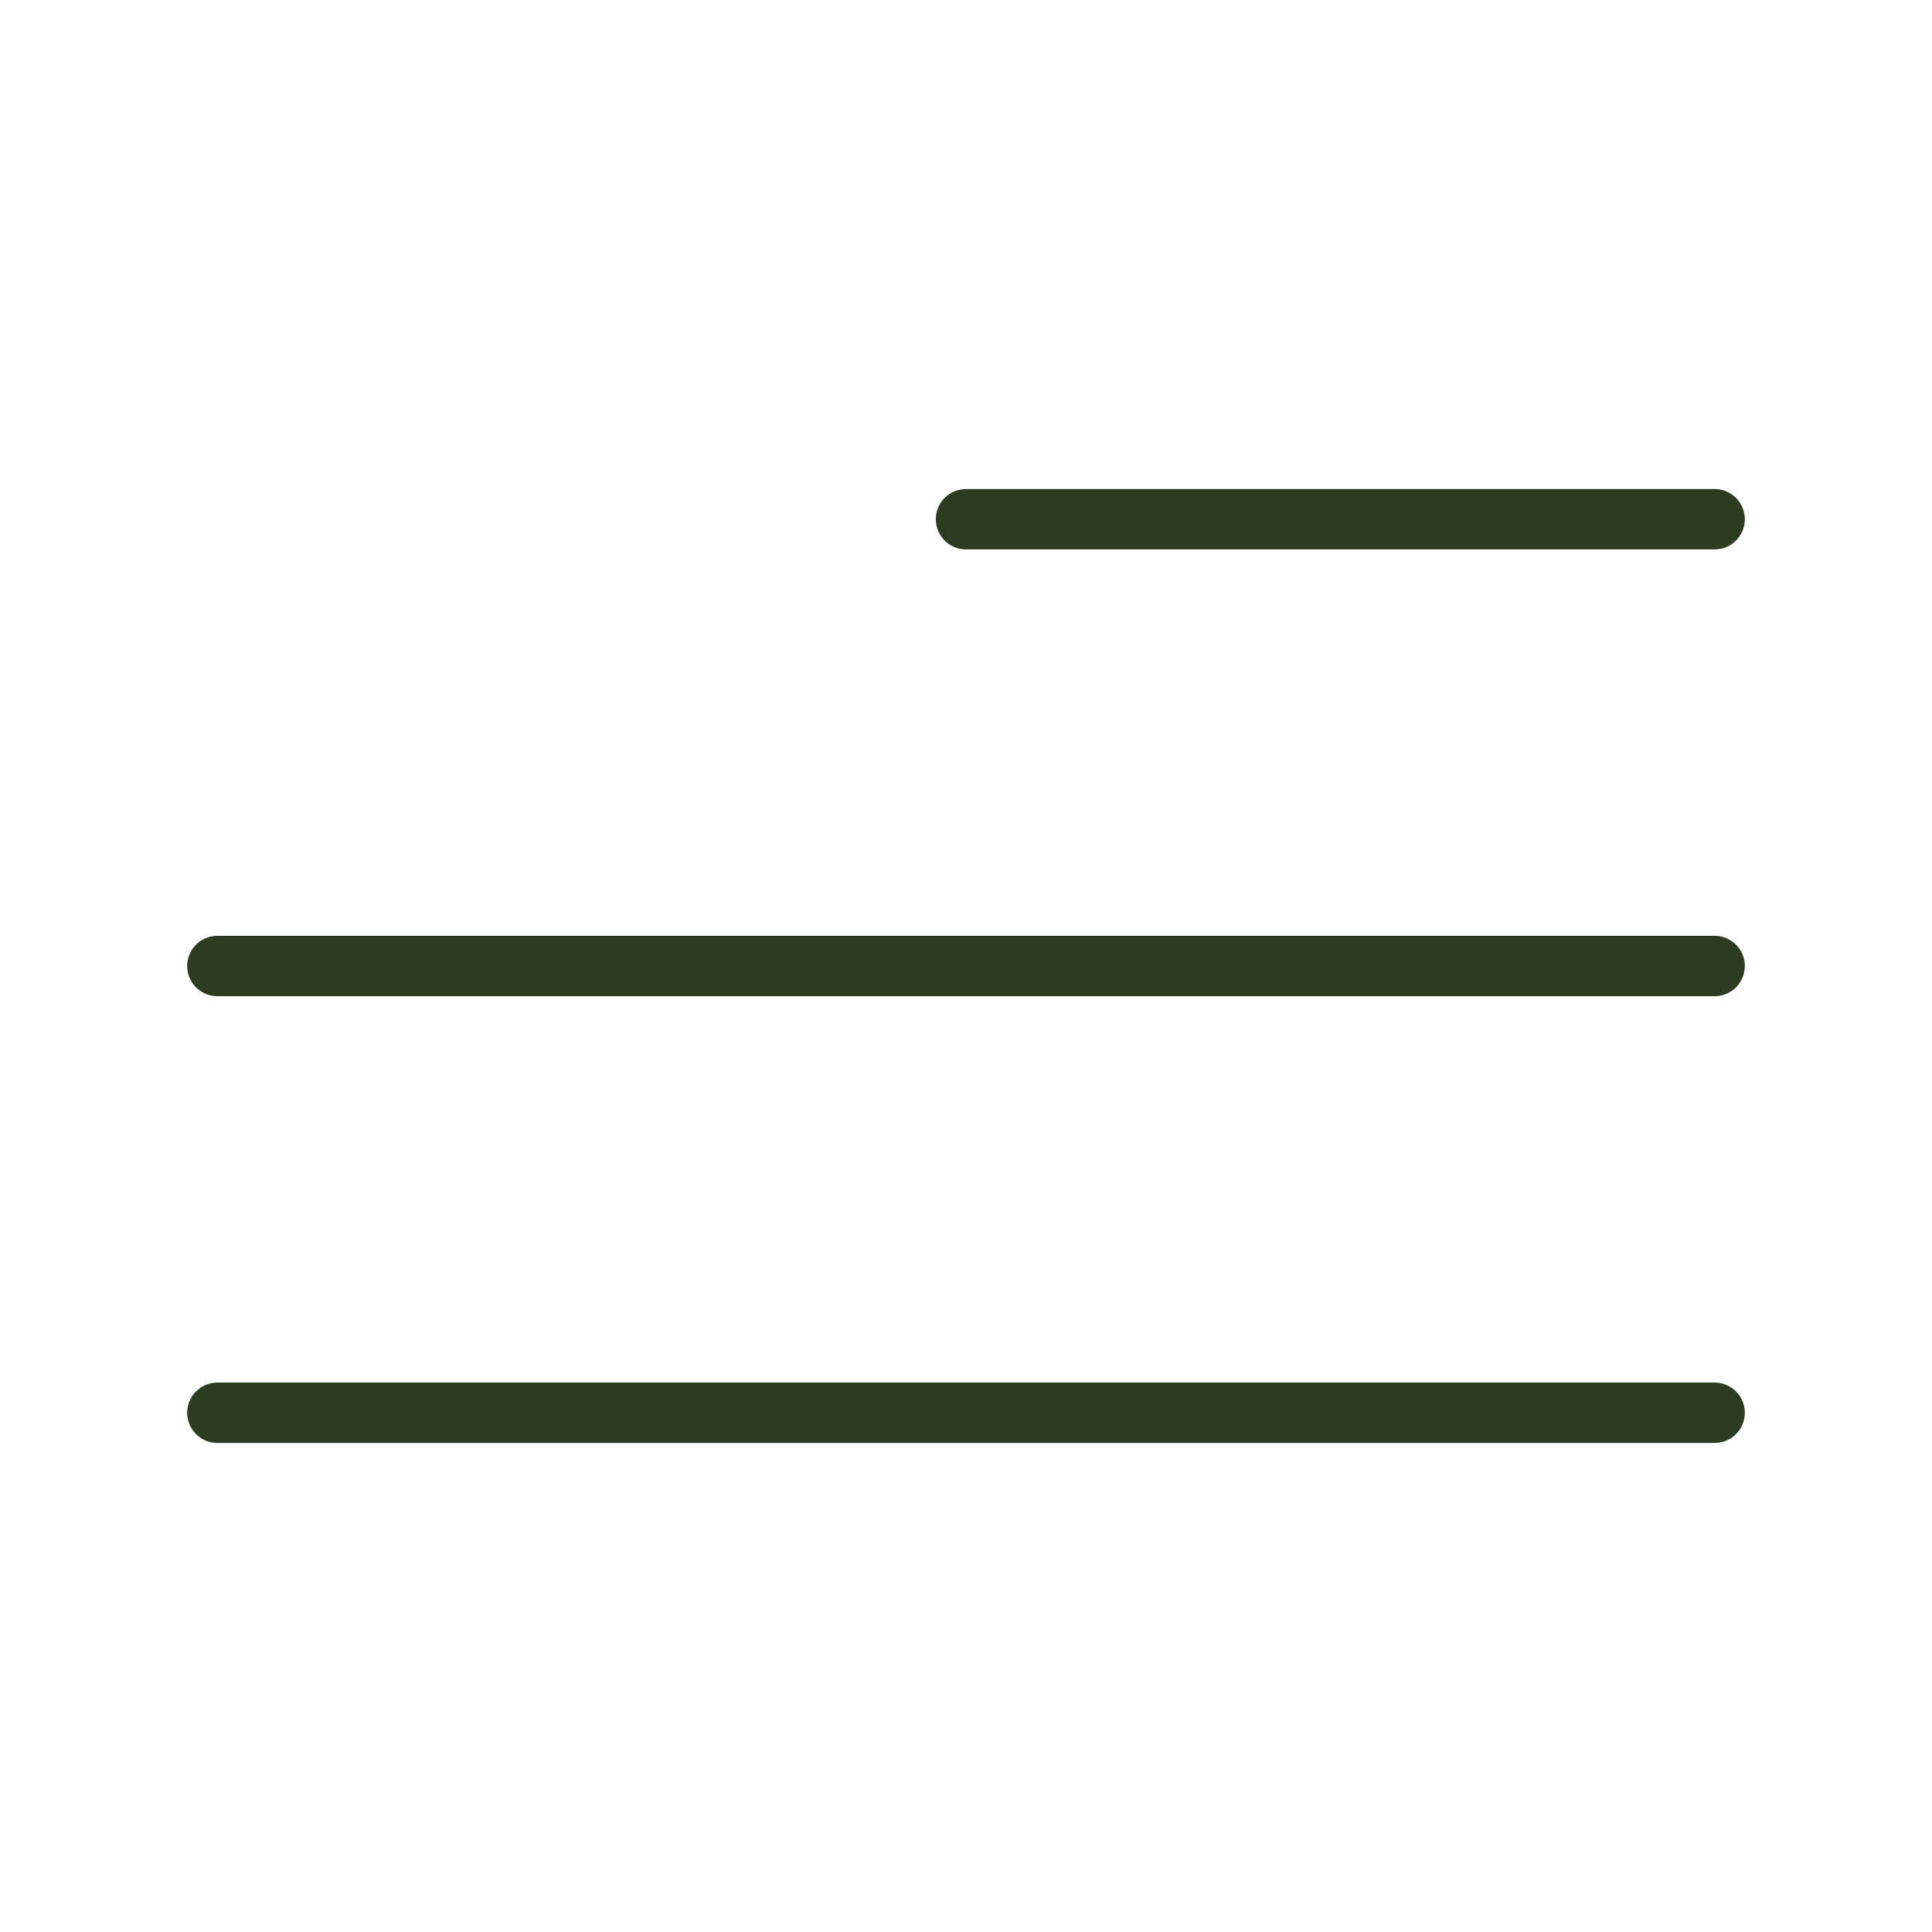 <?xml version="1.0" encoding="utf-8"?>
<!-- Generator: $$$/GeneralStr/196=Adobe Illustrator 27.6.0, SVG Export Plug-In . SVG Version: 6.00 Build 0)  -->
<svg version="1.1" id="Livello_1" xmlns="http://www.w3.org/2000/svg" xmlns:xlink="http://www.w3.org/1999/xlink" x="0px" y="0px"
	 viewBox="0 0 16 16" style="enable-background:new 0 0 16 16;" xml:space="preserve">
<style type="text/css">
	.st0{fill:none;}
	.st1{fill:none;stroke:#2C3C20;stroke-width:0.5;stroke-linecap:round;stroke-miterlimit:10;}
</style>
<rect x="1.5" y="1.5" class="st0" width="13" height="13"/>
<g>
	<line class="st1" x1="14.2" y1="11.7" x2="1.8" y2="11.7"/>
	<line class="st1" x1="14.2" y1="8" x2="1.8" y2="8"/>
	<line class="st1" x1="14.2" y1="4.3" x2="8" y2="4.3"/>
</g>
</svg>
